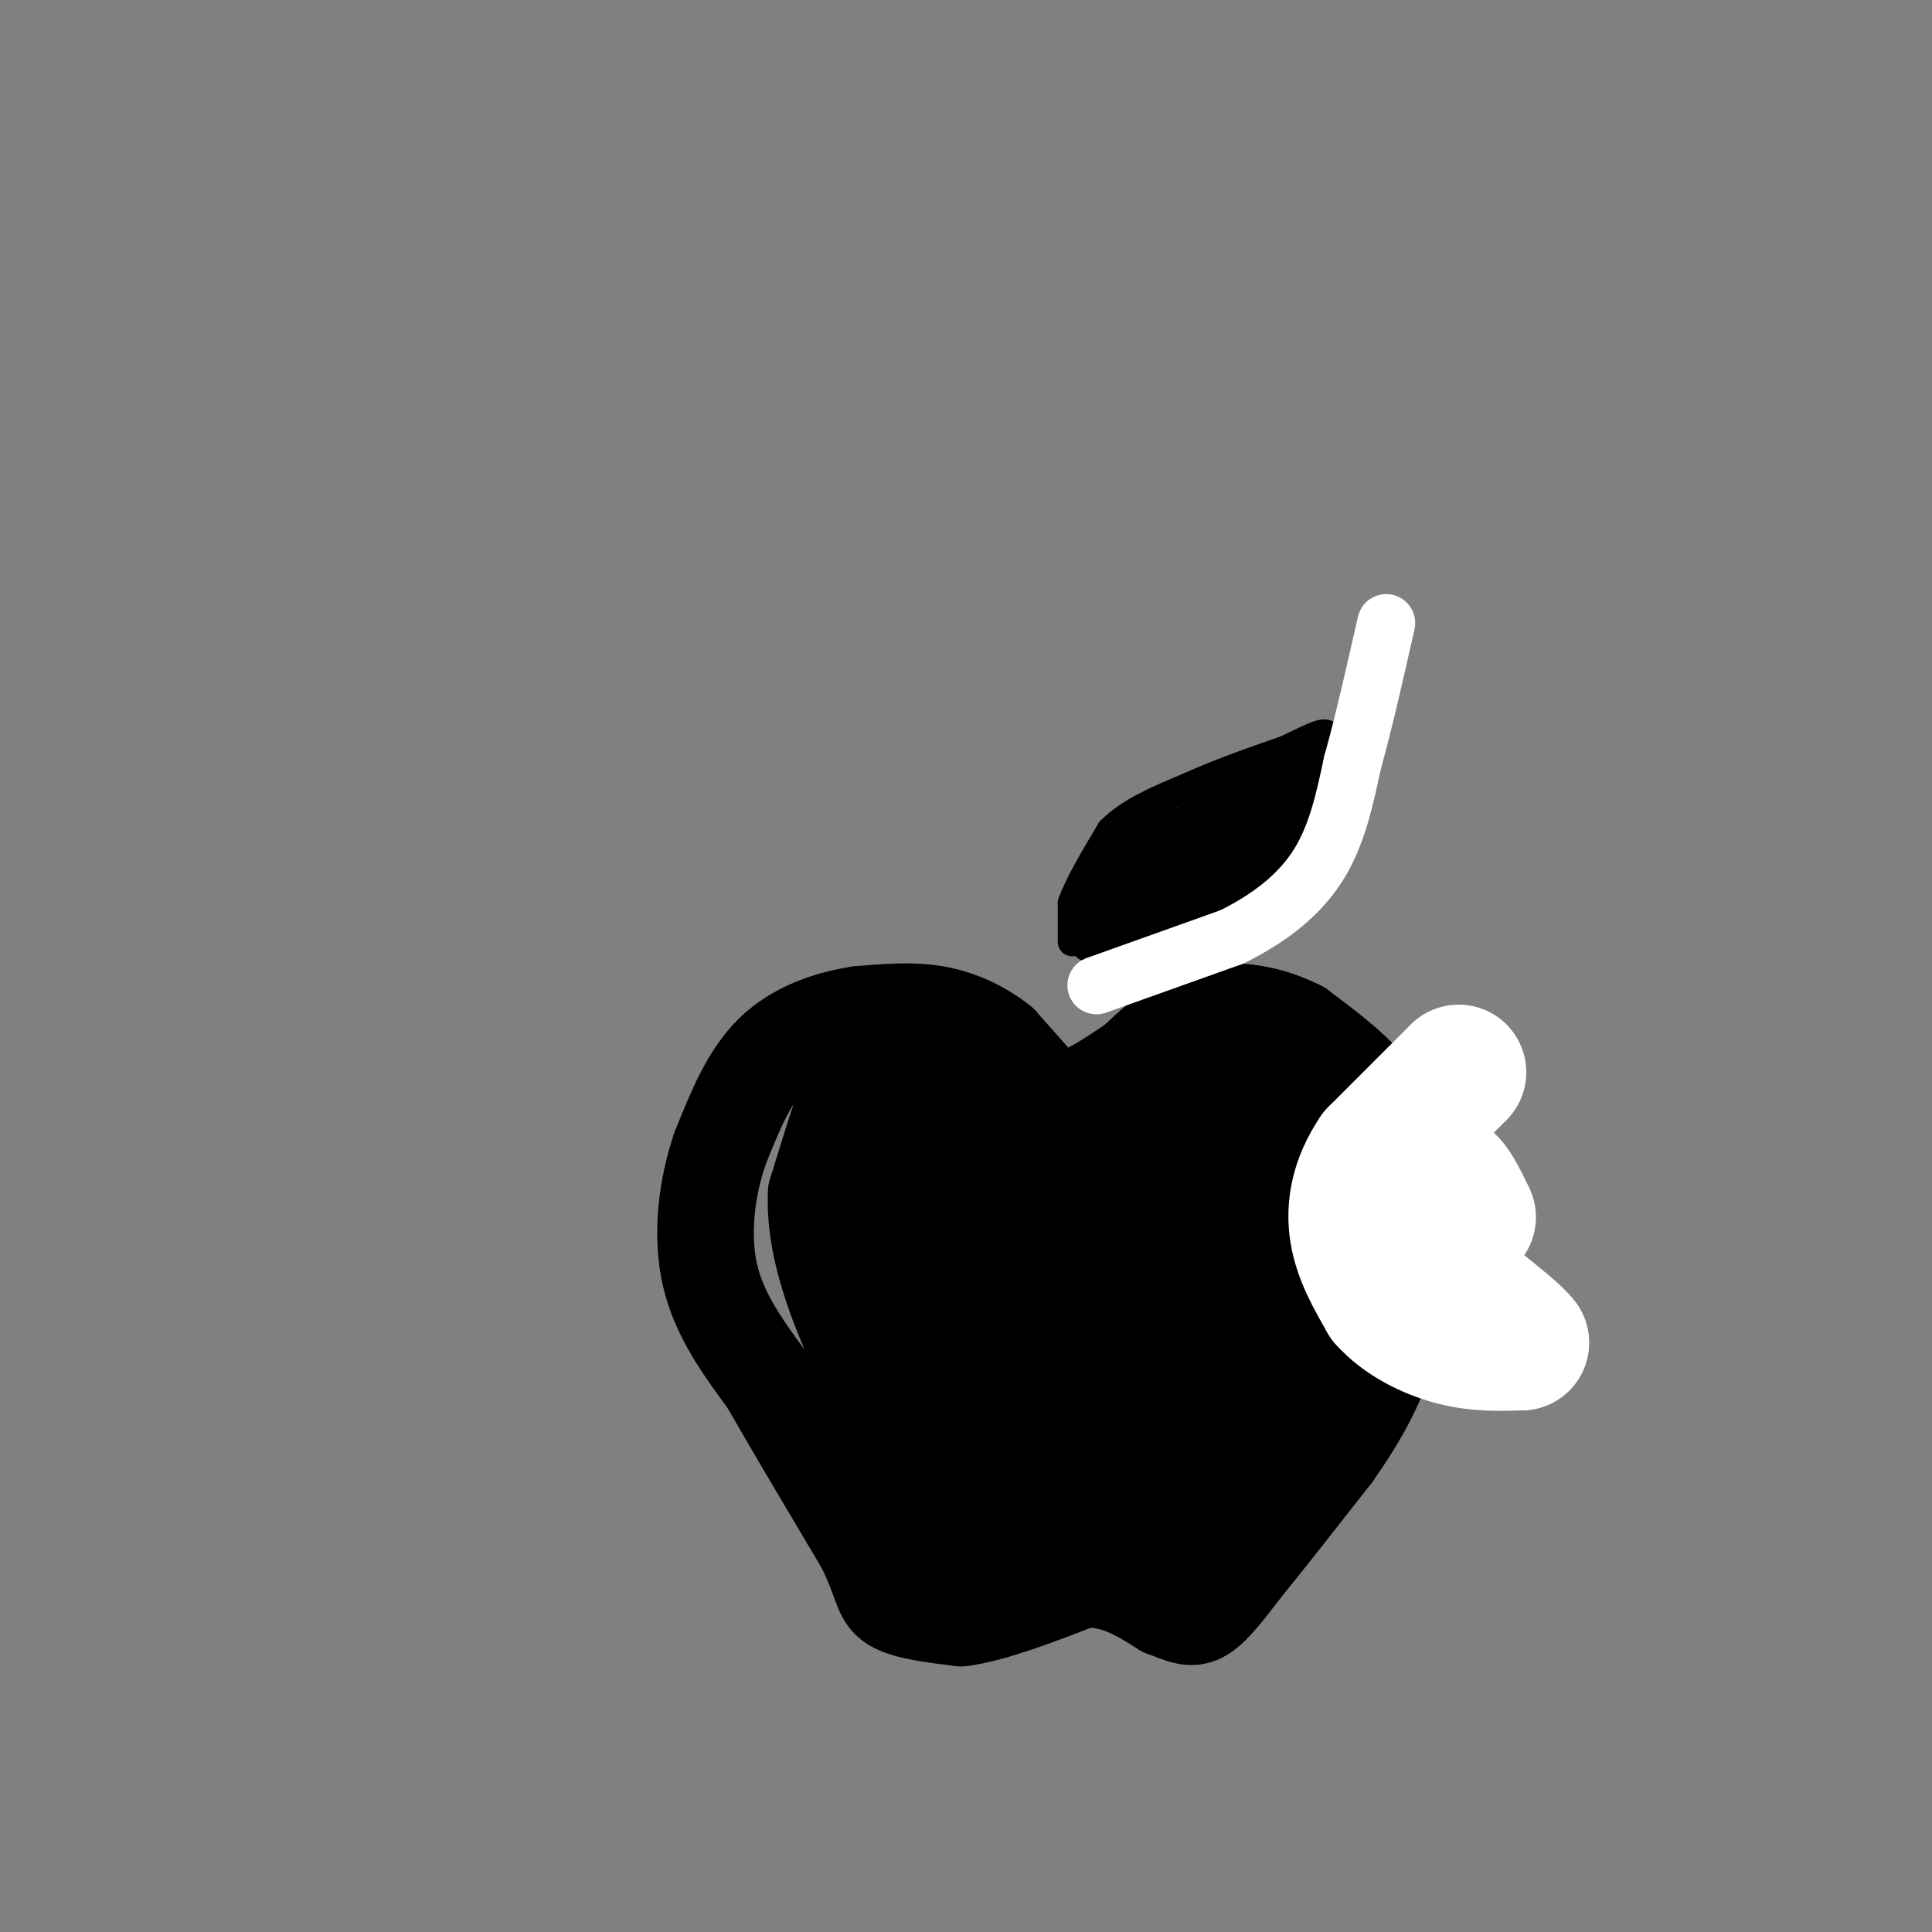 <svg viewBox='0 0 400 400' version='1.1' xmlns='http://www.w3.org/2000/svg' xmlns:xlink='http://www.w3.org/1999/xlink'><rect x="0" y="0" width="400" height="400" fill="#808080" stroke="none"/><g fill='none' stroke='rgb(0,0,0)' stroke-width='20' stroke-linecap='round' stroke-linejoin='round'><path d='M215,225c0.000,0.000 -8.000,-9.000 -8,-9'/><path d='M207,216c-3.422,-2.733 -7.978,-5.067 -13,-6c-5.022,-0.933 -10.511,-0.467 -16,0'/><path d='M178,210c-6.000,0.889 -13.000,3.111 -18,8c-5.000,4.889 -8.000,12.444 -11,20'/><path d='M149,238c-2.689,7.911 -3.911,17.689 -2,26c1.911,8.311 6.956,15.156 12,22'/><path d='M159,286c5.333,9.333 12.667,21.667 20,34'/><path d='M179,320c3.822,7.822 3.378,10.378 6,12c2.622,1.622 8.311,2.311 14,3'/><path d='M199,335c6.500,-0.833 15.750,-4.417 25,-8'/><path d='M224,327c7.000,-0.333 12.000,2.833 17,6'/><path d='M241,333c4.067,1.556 5.733,2.444 8,1c2.267,-1.444 5.133,-5.222 8,-9'/><path d='M257,325c4.500,-5.500 11.750,-14.750 19,-24'/><path d='M276,301c5.267,-7.467 8.933,-14.133 11,-21c2.067,-6.867 2.533,-13.933 3,-21'/><path d='M290,259c0.429,-7.083 0.000,-14.292 -1,-20c-1.000,-5.708 -2.571,-9.917 -6,-14c-3.429,-4.083 -8.714,-8.042 -14,-12'/><path d='M269,213c-5.733,-2.978 -13.067,-4.422 -19,-3c-5.933,1.422 -10.467,5.711 -15,10'/><path d='M235,220c-5.711,3.867 -12.489,8.533 -19,9c-6.511,0.467 -12.756,-3.267 -19,-7'/><path d='M197,222c-5.845,-1.429 -10.958,-1.500 -14,-2c-3.042,-0.500 -4.012,-1.429 -6,3c-1.988,4.429 -4.994,14.214 -8,24'/><path d='M169,247c-0.444,8.711 2.444,18.489 7,29c4.556,10.511 10.778,21.756 17,33'/><path d='M193,309c4.241,7.223 6.343,8.781 8,10c1.657,1.219 2.869,2.097 7,0c4.131,-2.097 11.180,-7.171 16,-9c4.820,-1.829 7.410,-0.415 10,1'/><path d='M234,311c2.290,1.022 3.016,3.078 4,5c0.984,1.922 2.226,3.710 7,0c4.774,-3.710 13.078,-12.917 18,-20c4.922,-7.083 6.461,-12.041 8,-17'/><path d='M271,279c1.679,-6.690 1.875,-14.917 2,-21c0.125,-6.083 0.179,-10.024 -3,-15c-3.179,-4.976 -9.589,-10.988 -16,-17'/><path d='M254,226c-4.357,-2.583 -7.250,-0.542 -8,8c-0.750,8.542 0.643,23.583 -1,32c-1.643,8.417 -6.321,10.208 -11,12'/><path d='M234,278c-5.321,8.440 -13.125,23.542 -18,16c-4.875,-7.542 -6.821,-37.726 -9,-51c-2.179,-13.274 -4.589,-9.637 -7,-6'/><path d='M200,237c-3.012,-1.762 -7.042,-3.167 -10,-1c-2.958,2.167 -4.845,7.905 -1,19c3.845,11.095 13.423,27.548 23,44'/><path d='M212,299c4.821,6.726 5.375,1.542 7,0c1.625,-1.542 4.321,0.560 -2,-9c-6.321,-9.560 -21.661,-30.780 -37,-52'/><path d='M180,238c-6.368,-7.962 -3.789,-1.866 -4,0c-0.211,1.866 -3.211,-0.498 0,11c3.211,11.498 12.632,36.856 18,49c5.368,12.144 6.684,11.072 8,10'/><path d='M202,308c4.660,3.111 12.309,5.889 17,5c4.691,-0.889 6.422,-5.444 8,-10c1.578,-4.556 3.002,-9.111 1,-18c-2.002,-8.889 -7.429,-22.111 -9,-29c-1.571,-6.889 0.715,-7.444 3,-8'/><path d='M222,248c2.036,-2.976 5.625,-6.417 6,-7c0.375,-0.583 -2.464,1.690 -3,7c-0.536,5.310 1.232,13.655 3,22'/><path d='M228,270c0.120,6.249 -1.081,10.871 1,14c2.081,3.129 7.445,4.766 11,7c3.555,2.234 5.301,5.067 8,-1c2.699,-6.067 6.349,-21.033 10,-36'/><path d='M258,254c1.333,-11.381 -0.333,-21.833 0,-22c0.333,-0.167 2.667,9.952 1,22c-1.667,12.048 -7.333,26.024 -13,40'/><path d='M246,294c-1.429,10.917 1.500,18.208 -1,13c-2.500,-5.208 -10.429,-22.917 -13,-35c-2.571,-12.083 0.214,-18.542 3,-25'/><path d='M235,247c1.185,-7.823 2.648,-14.880 6,-19c3.352,-4.120 8.595,-5.301 13,-6c4.405,-0.699 7.973,-0.914 10,0c2.027,0.914 2.514,2.957 3,5'/><path d='M267,227c2.156,2.911 6.044,7.689 7,12c0.956,4.311 -1.022,8.156 -3,12'/></g>
<g fill='none' stroke='rgb(0,0,0)' stroke-width='6' stroke-linecap='round' stroke-linejoin='round'><path d='M222,195c0.000,0.000 0.000,-8.000 0,-8'/><path d='M222,187c1.333,-3.833 4.667,-9.417 8,-15'/><path d='M230,172c4.000,-4.000 10.000,-6.500 16,-9'/><path d='M246,163c6.167,-2.833 13.583,-5.417 21,-8'/><path d='M267,155c3.500,0.167 1.750,4.583 0,9'/><path d='M267,164c0.356,4.067 1.244,9.733 0,14c-1.244,4.267 -4.622,7.133 -8,10'/><path d='M259,188c-5.333,2.833 -14.667,4.917 -24,7'/><path d='M235,195c-5.667,1.333 -7.833,1.167 -10,1'/><path d='M225,196c-0.044,-3.222 4.844,-11.778 9,-17c4.156,-5.222 7.578,-7.111 11,-9'/><path d='M245,170c4.667,-2.833 10.833,-5.417 17,-8'/><path d='M262,162c1.844,1.956 -2.044,10.844 -9,17c-6.956,6.156 -16.978,9.578 -27,13'/><path d='M226,192c0.500,-1.667 15.250,-12.333 30,-23'/><path d='M256,169c-0.267,0.467 -15.933,13.133 -19,18c-3.067,4.867 6.467,1.933 16,-1'/><path d='M253,186c4.889,-3.933 9.111,-13.267 10,-16c0.889,-2.733 -1.556,1.133 -4,5'/><path d='M259,175c-1.659,2.349 -3.805,5.722 -8,8c-4.195,2.278 -10.437,3.459 -14,3c-3.563,-0.459 -4.447,-2.560 -4,-5c0.447,-2.440 2.223,-5.220 4,-8'/><path d='M237,173c2.107,-1.869 5.375,-2.542 5,-3c-0.375,-0.458 -4.393,-0.702 -7,1c-2.607,1.702 -3.804,5.351 -5,9'/><path d='M230,180c-2.244,3.622 -5.356,8.178 -1,6c4.356,-2.178 16.178,-11.089 28,-20'/><path d='M257,166c5.111,-4.267 3.889,-4.933 4,-4c0.111,0.933 1.556,3.467 3,6'/><path d='M264,168c-0.833,3.833 -4.417,10.417 -8,17'/><path d='M256,185c1.333,-1.000 8.667,-12.000 16,-23'/><path d='M272,162c3.167,-5.333 3.083,-7.167 3,-9'/><path d='M275,153c0.156,1.800 -0.956,10.800 -4,17c-3.044,6.200 -8.022,9.600 -13,13'/><path d='M258,183c0.500,-2.333 8.250,-14.667 16,-27'/><path d='M274,156c2.356,-5.133 0.244,-4.467 -3,-3c-3.244,1.467 -7.622,3.733 -12,6'/><path d='M259,159c-3.405,1.952 -5.917,3.833 -3,3c2.917,-0.833 11.262,-4.381 14,-5c2.738,-0.619 -0.131,1.690 -3,4'/><path d='M267,161c-1.267,1.111 -2.933,1.889 -3,2c-0.067,0.111 1.467,-0.444 3,-1'/></g>
<g fill='none' stroke='rgb(255,255,255)' stroke-width='28' stroke-linecap='round' stroke-linejoin='round'><path d='M302,222c0.000,0.000 -17.000,17.000 -17,17'/><path d='M285,239c-3.800,5.578 -4.800,11.022 -4,16c0.800,4.978 3.400,9.489 6,14'/><path d='M287,269c3.422,3.911 8.978,6.689 14,8c5.022,1.311 9.511,1.156 14,1'/><path d='M315,278c-2.356,-3.267 -15.244,-11.933 -20,-18c-4.756,-6.067 -1.378,-9.533 2,-13'/><path d='M297,247c0.800,-2.778 1.800,-3.222 3,-2c1.200,1.222 2.600,4.111 4,7'/></g>
<g fill='none' stroke='rgb(255,255,255)' stroke-width='12' stroke-linecap='round' stroke-linejoin='round'><path d='M227,204c0.000,0.000 28.000,-10.000 28,-10'/><path d='M255,194c8.044,-3.956 14.156,-8.844 18,-15c3.844,-6.156 5.422,-13.578 7,-21'/><path d='M280,158c2.333,-8.333 4.667,-18.667 7,-29'/></g>
</svg>